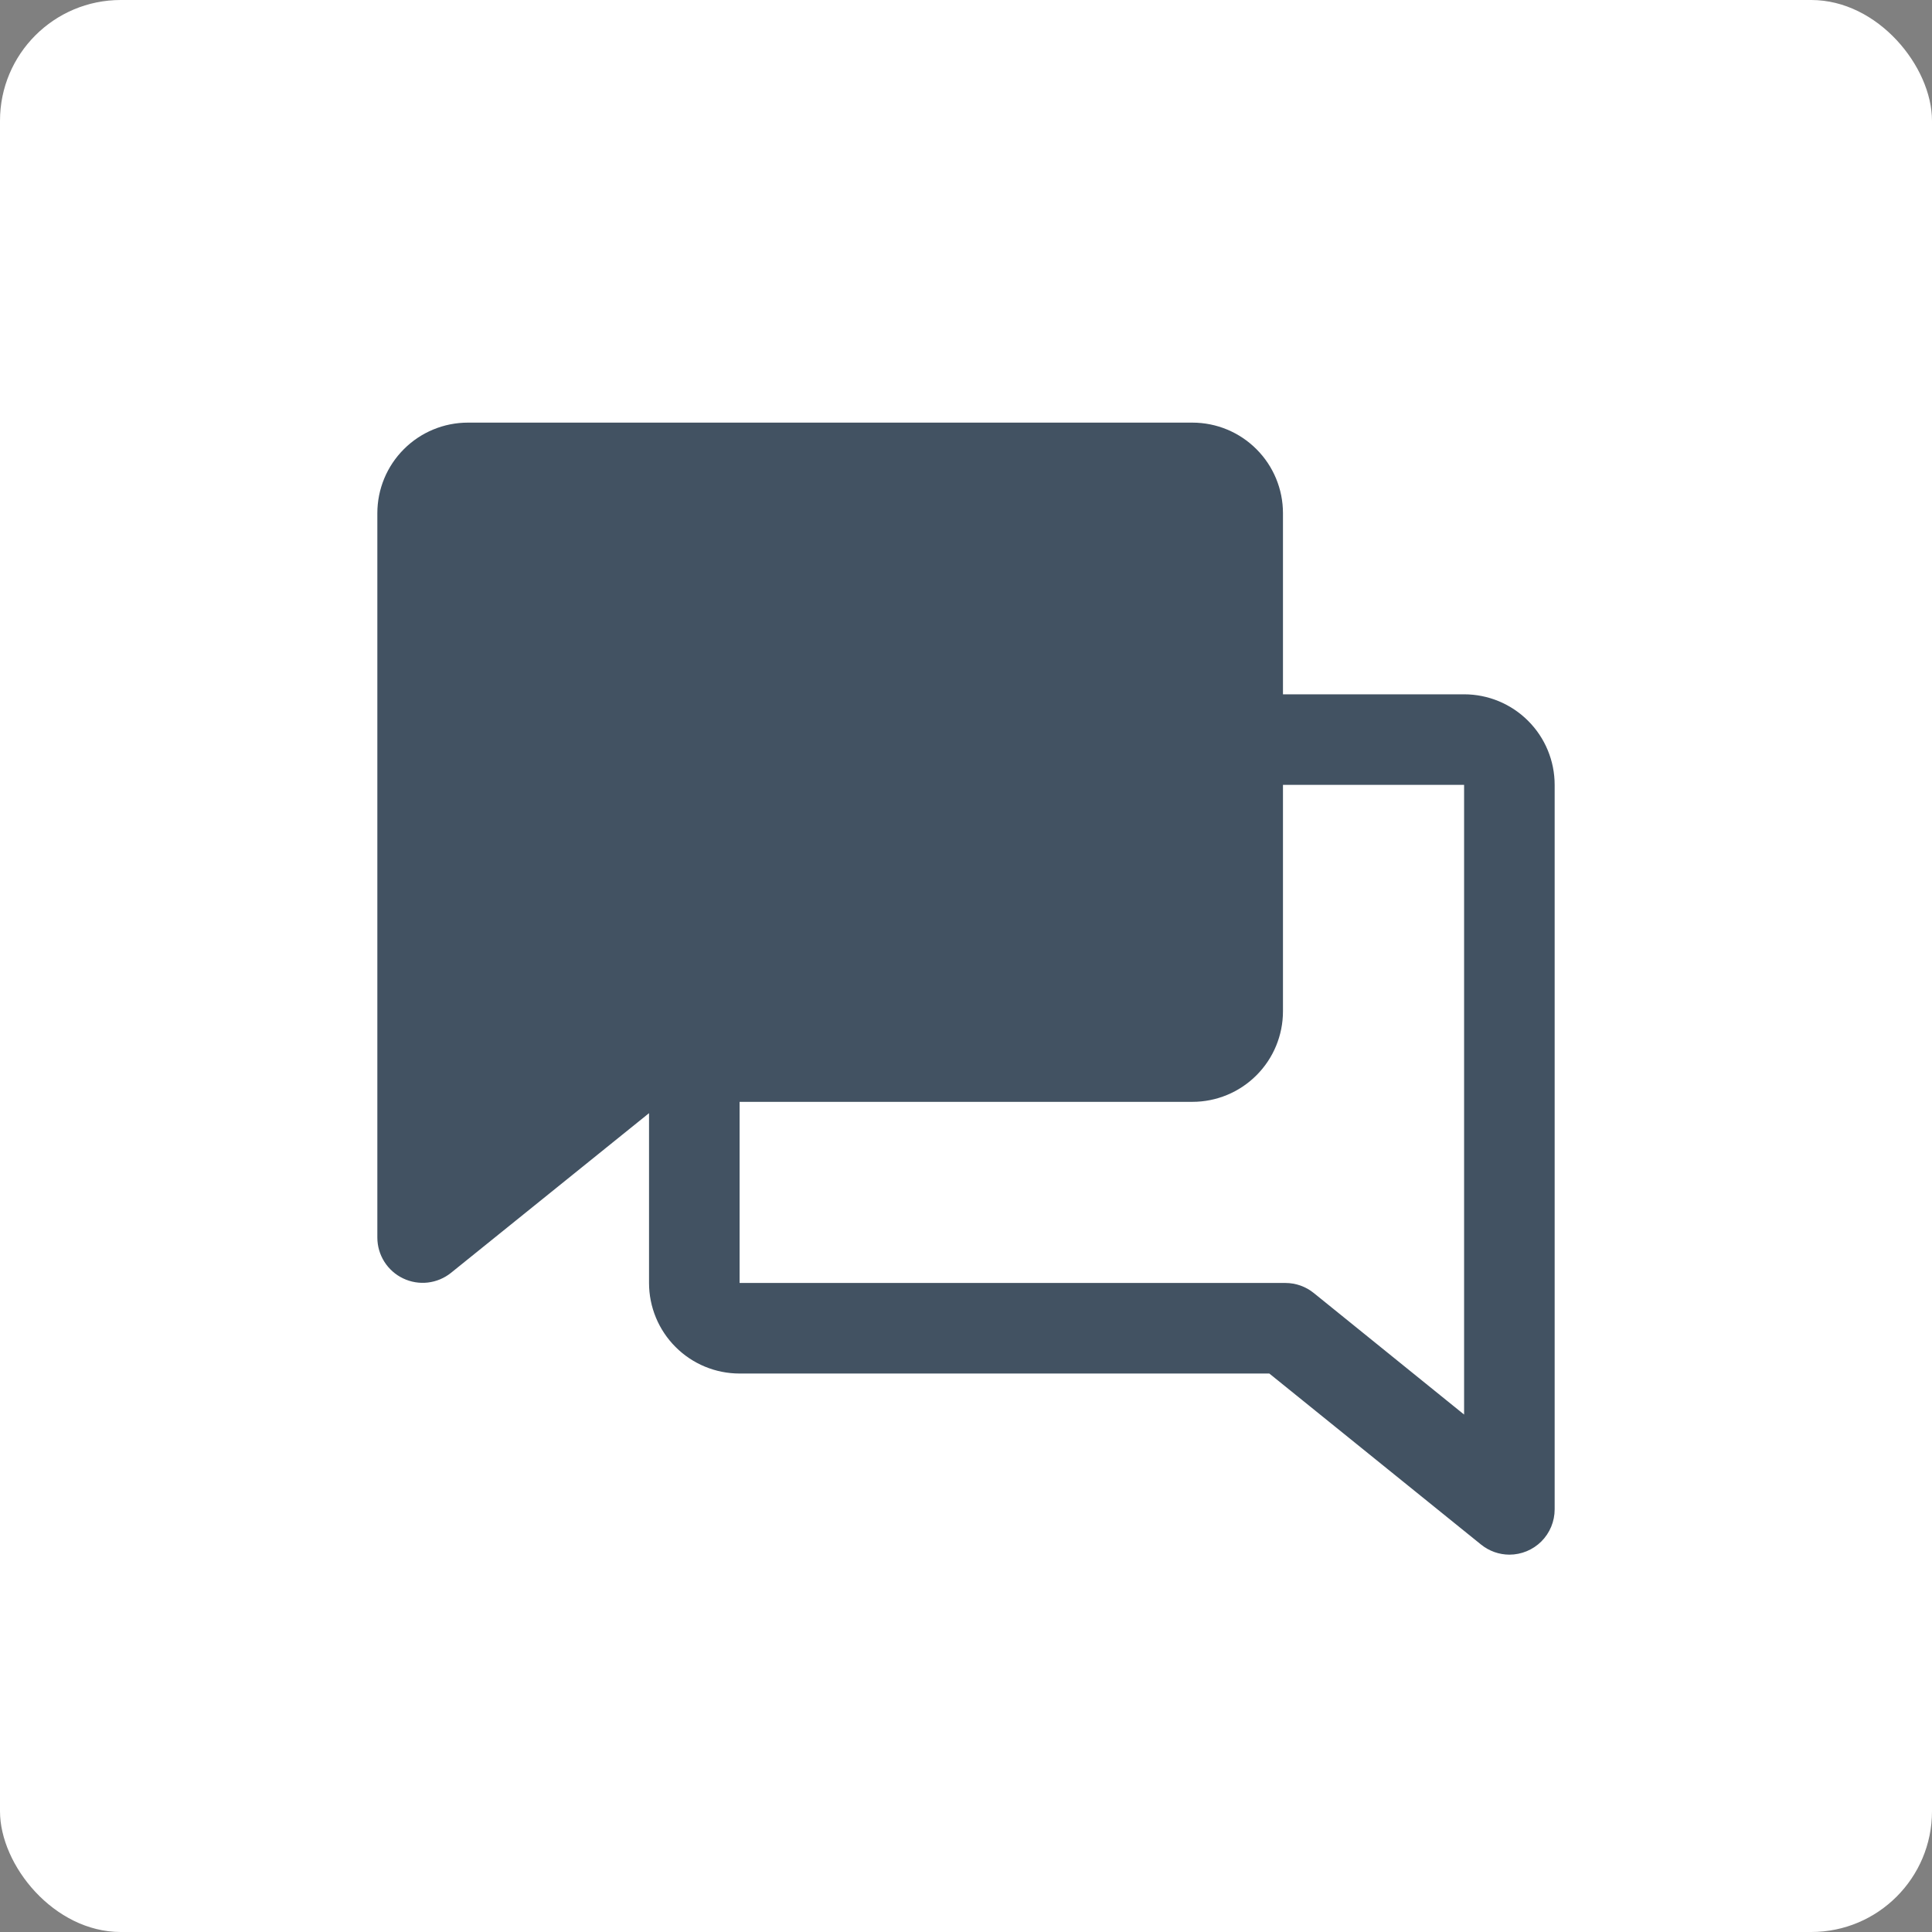 <svg width="64" height="64" viewBox="0 0 64 64" fill="none" xmlns="http://www.w3.org/2000/svg">
<rect x="0" y="0" width="64" height="64" fill="#808080" stroke="none"/>
<rect width="64" height="64" rx="4" fill="white"/>
<path d="M51.5 26C51.5 25.204 51.184 24.441 50.621 23.879C50.059 23.316 49.296 23 48.5 23H42.5V17C42.5 16.204 42.184 15.441 41.621 14.879C41.059 14.316 40.296 14 39.5 14H15.5C14.704 14 13.941 14.316 13.379 14.879C12.816 15.441 12.5 16.204 12.5 17V41C12.501 41.282 12.581 41.558 12.732 41.797C12.883 42.035 13.098 42.227 13.353 42.348C13.607 42.47 13.891 42.518 14.171 42.486C14.452 42.453 14.717 42.343 14.938 42.166L21.5 36.875V42.5C21.5 43.296 21.816 44.059 22.379 44.621C22.941 45.184 23.704 45.5 24.5 45.5H42.048L49.062 51.166C49.328 51.381 49.659 51.499 50 51.5C50.398 51.5 50.779 51.342 51.061 51.061C51.342 50.779 51.5 50.398 51.5 50V26ZM43.522 42.834C43.257 42.619 42.926 42.501 42.584 42.5H24.5V36.5H39.5C40.296 36.5 41.059 36.184 41.621 35.621C42.184 35.059 42.5 34.296 42.5 33.5V26H48.5V46.859L43.522 42.834Z" fill="#425262"/>
</svg>

